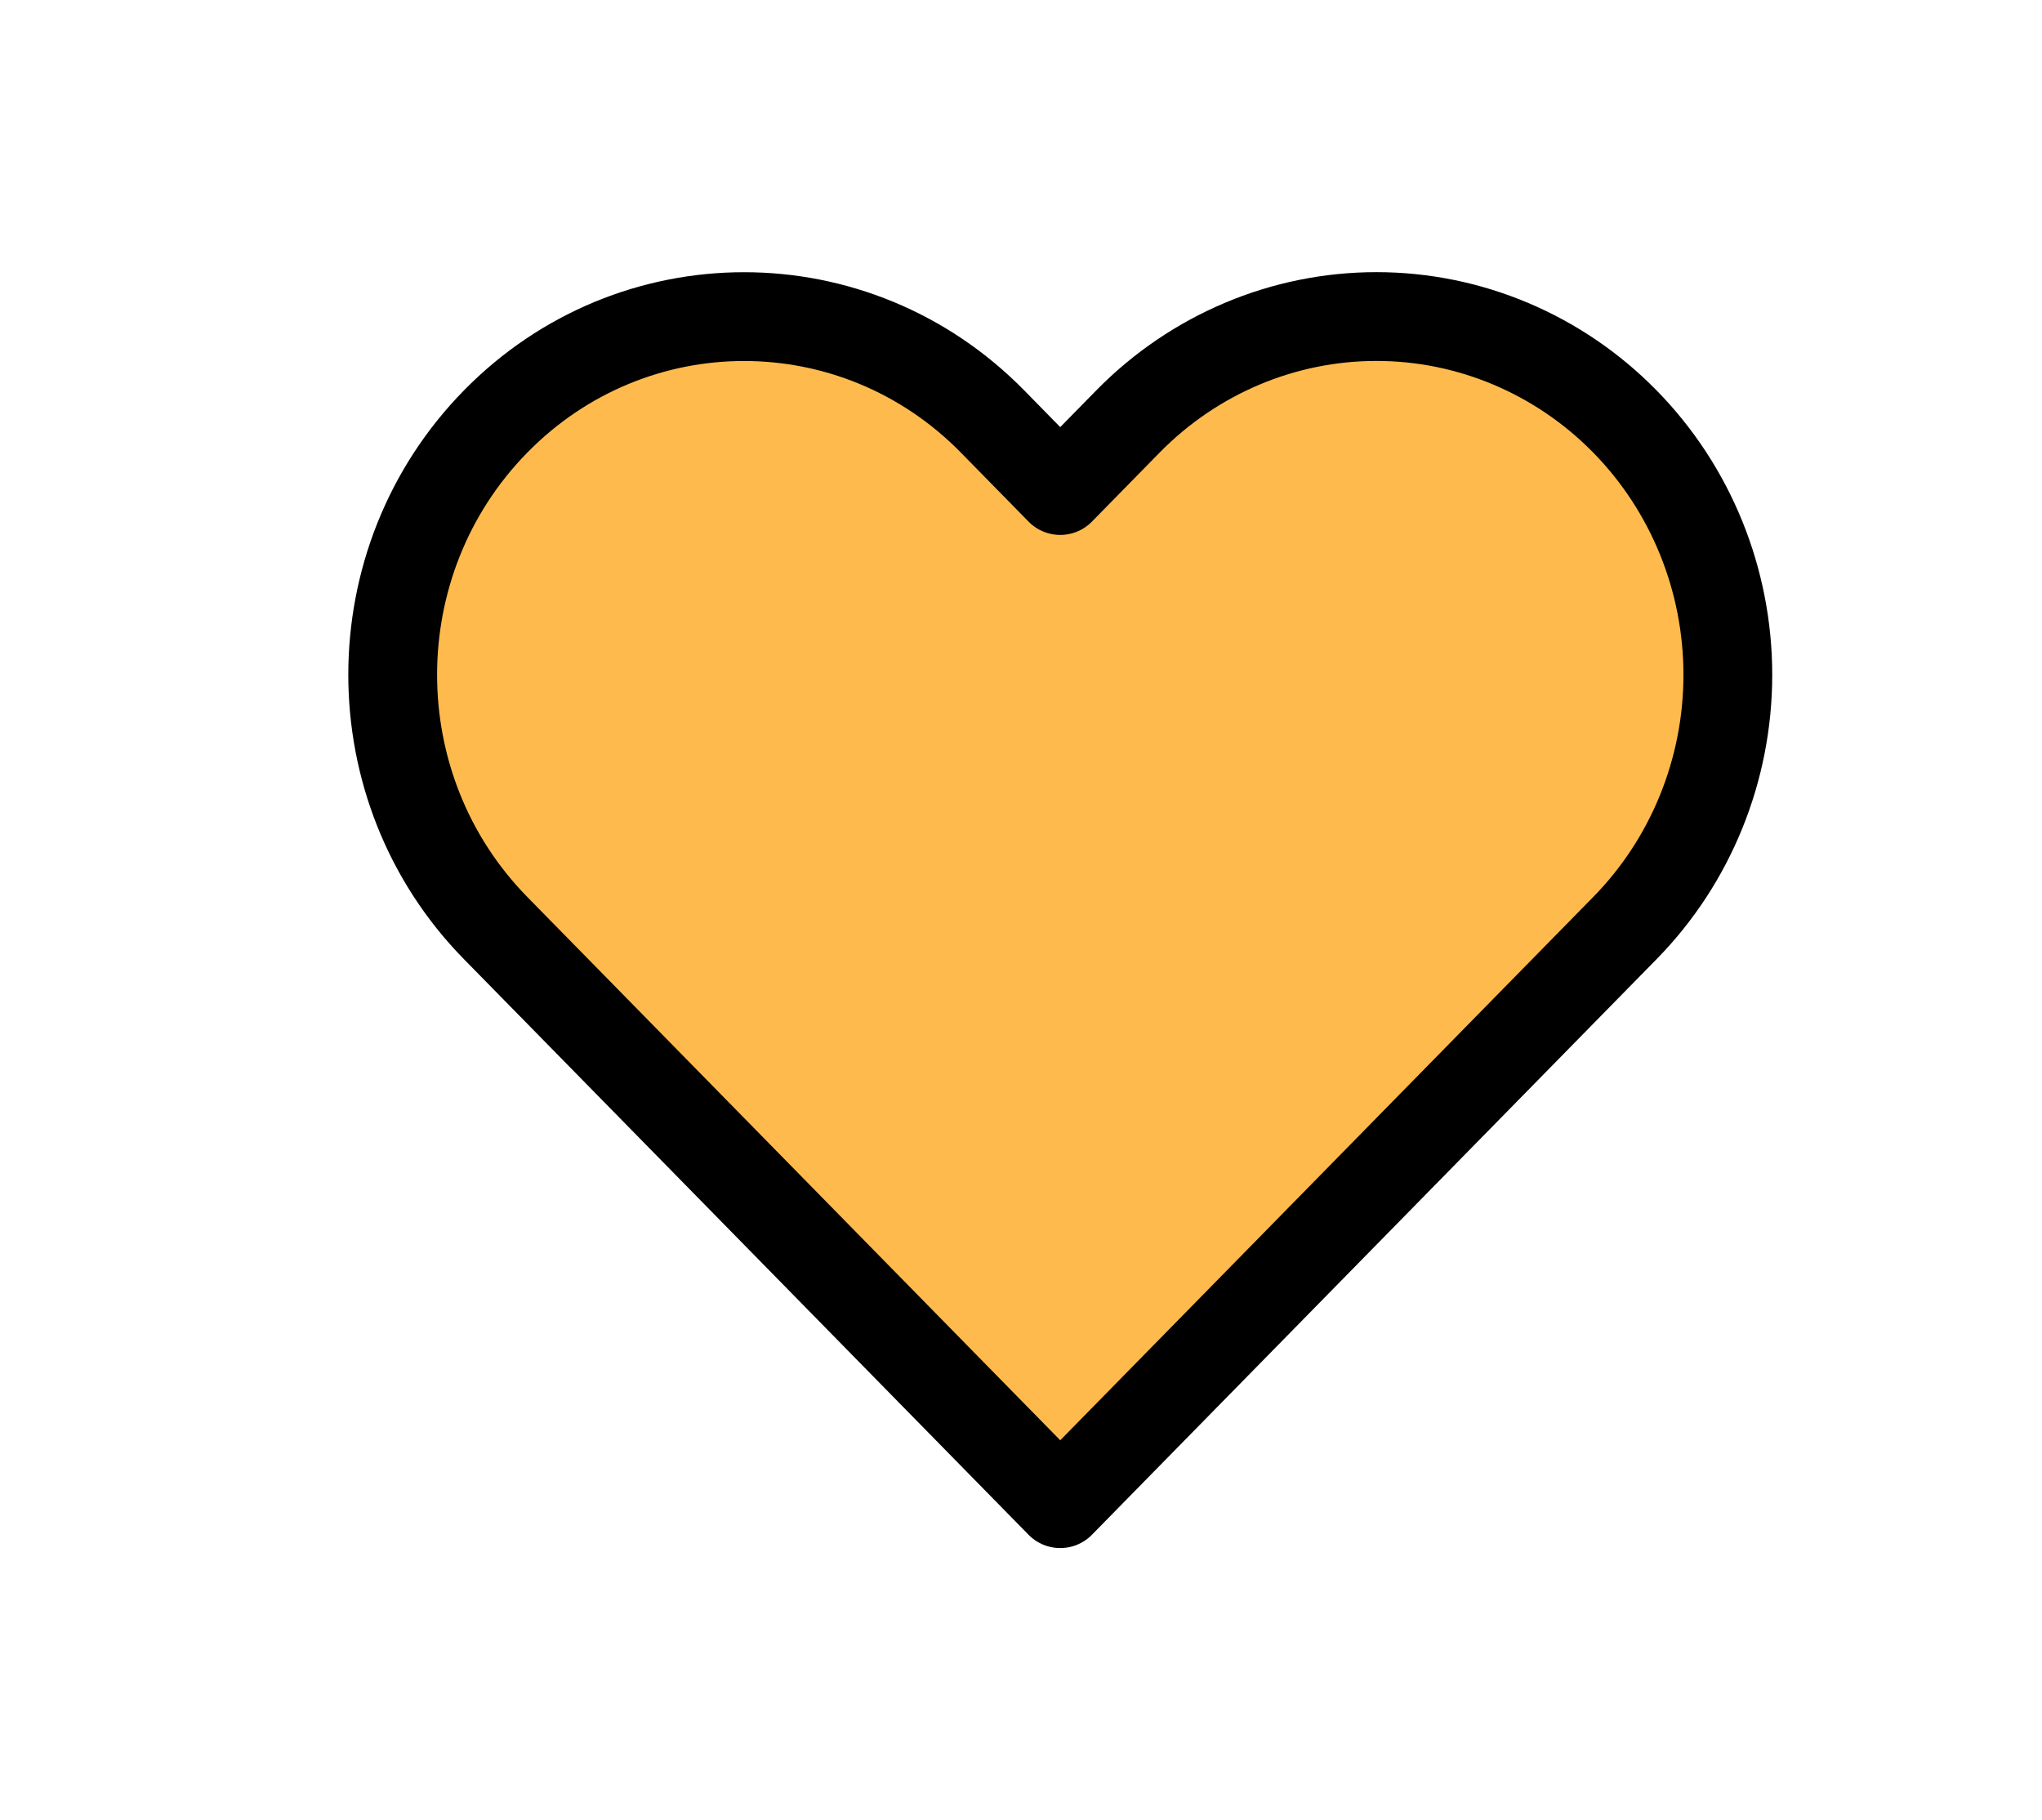 <?xml version="1.0" encoding="UTF-8"?>
<svg width="46px" height="41px" viewBox="0 0 46 41" version="1.1" xmlns="http://www.w3.org/2000/svg" xmlns:xlink="http://www.w3.org/1999/xlink">
    <title>51D5015F-56D1-49DC-8E32-E24CB9C413E5</title>
    <g id="Pages-produits" stroke="none" stroke-width="1" fill="none" fill-rule="evenodd" stroke-linecap="round" stroke-linejoin="round">
        <g id="Page-produit-generique-eco-indispo" transform="translate(-1504, -218)" fill="#FFBA4D" stroke="#000000" stroke-width="2">
            <g id="wishlist-big-select" transform="translate(1504, 218)">
                <path d="M36.604,9.494 C35.12,7.981 33.106,7.13 31.007,7.13 C28.907,7.13 26.894,7.981 25.409,9.494 L23.884,11.049 L22.359,9.494 C19.268,6.344 14.256,6.344 11.165,9.494 C8.073,12.645 8.073,17.754 11.165,20.905 L12.69,22.459 L23.884,33.87 L35.079,22.459 L36.604,20.905 C38.089,19.392 38.923,17.34 38.923,15.2 C38.923,13.06 38.089,11.007 36.604,9.494 Z" id="Path"></path>
            </g>
        </g>
    </g>
</svg>